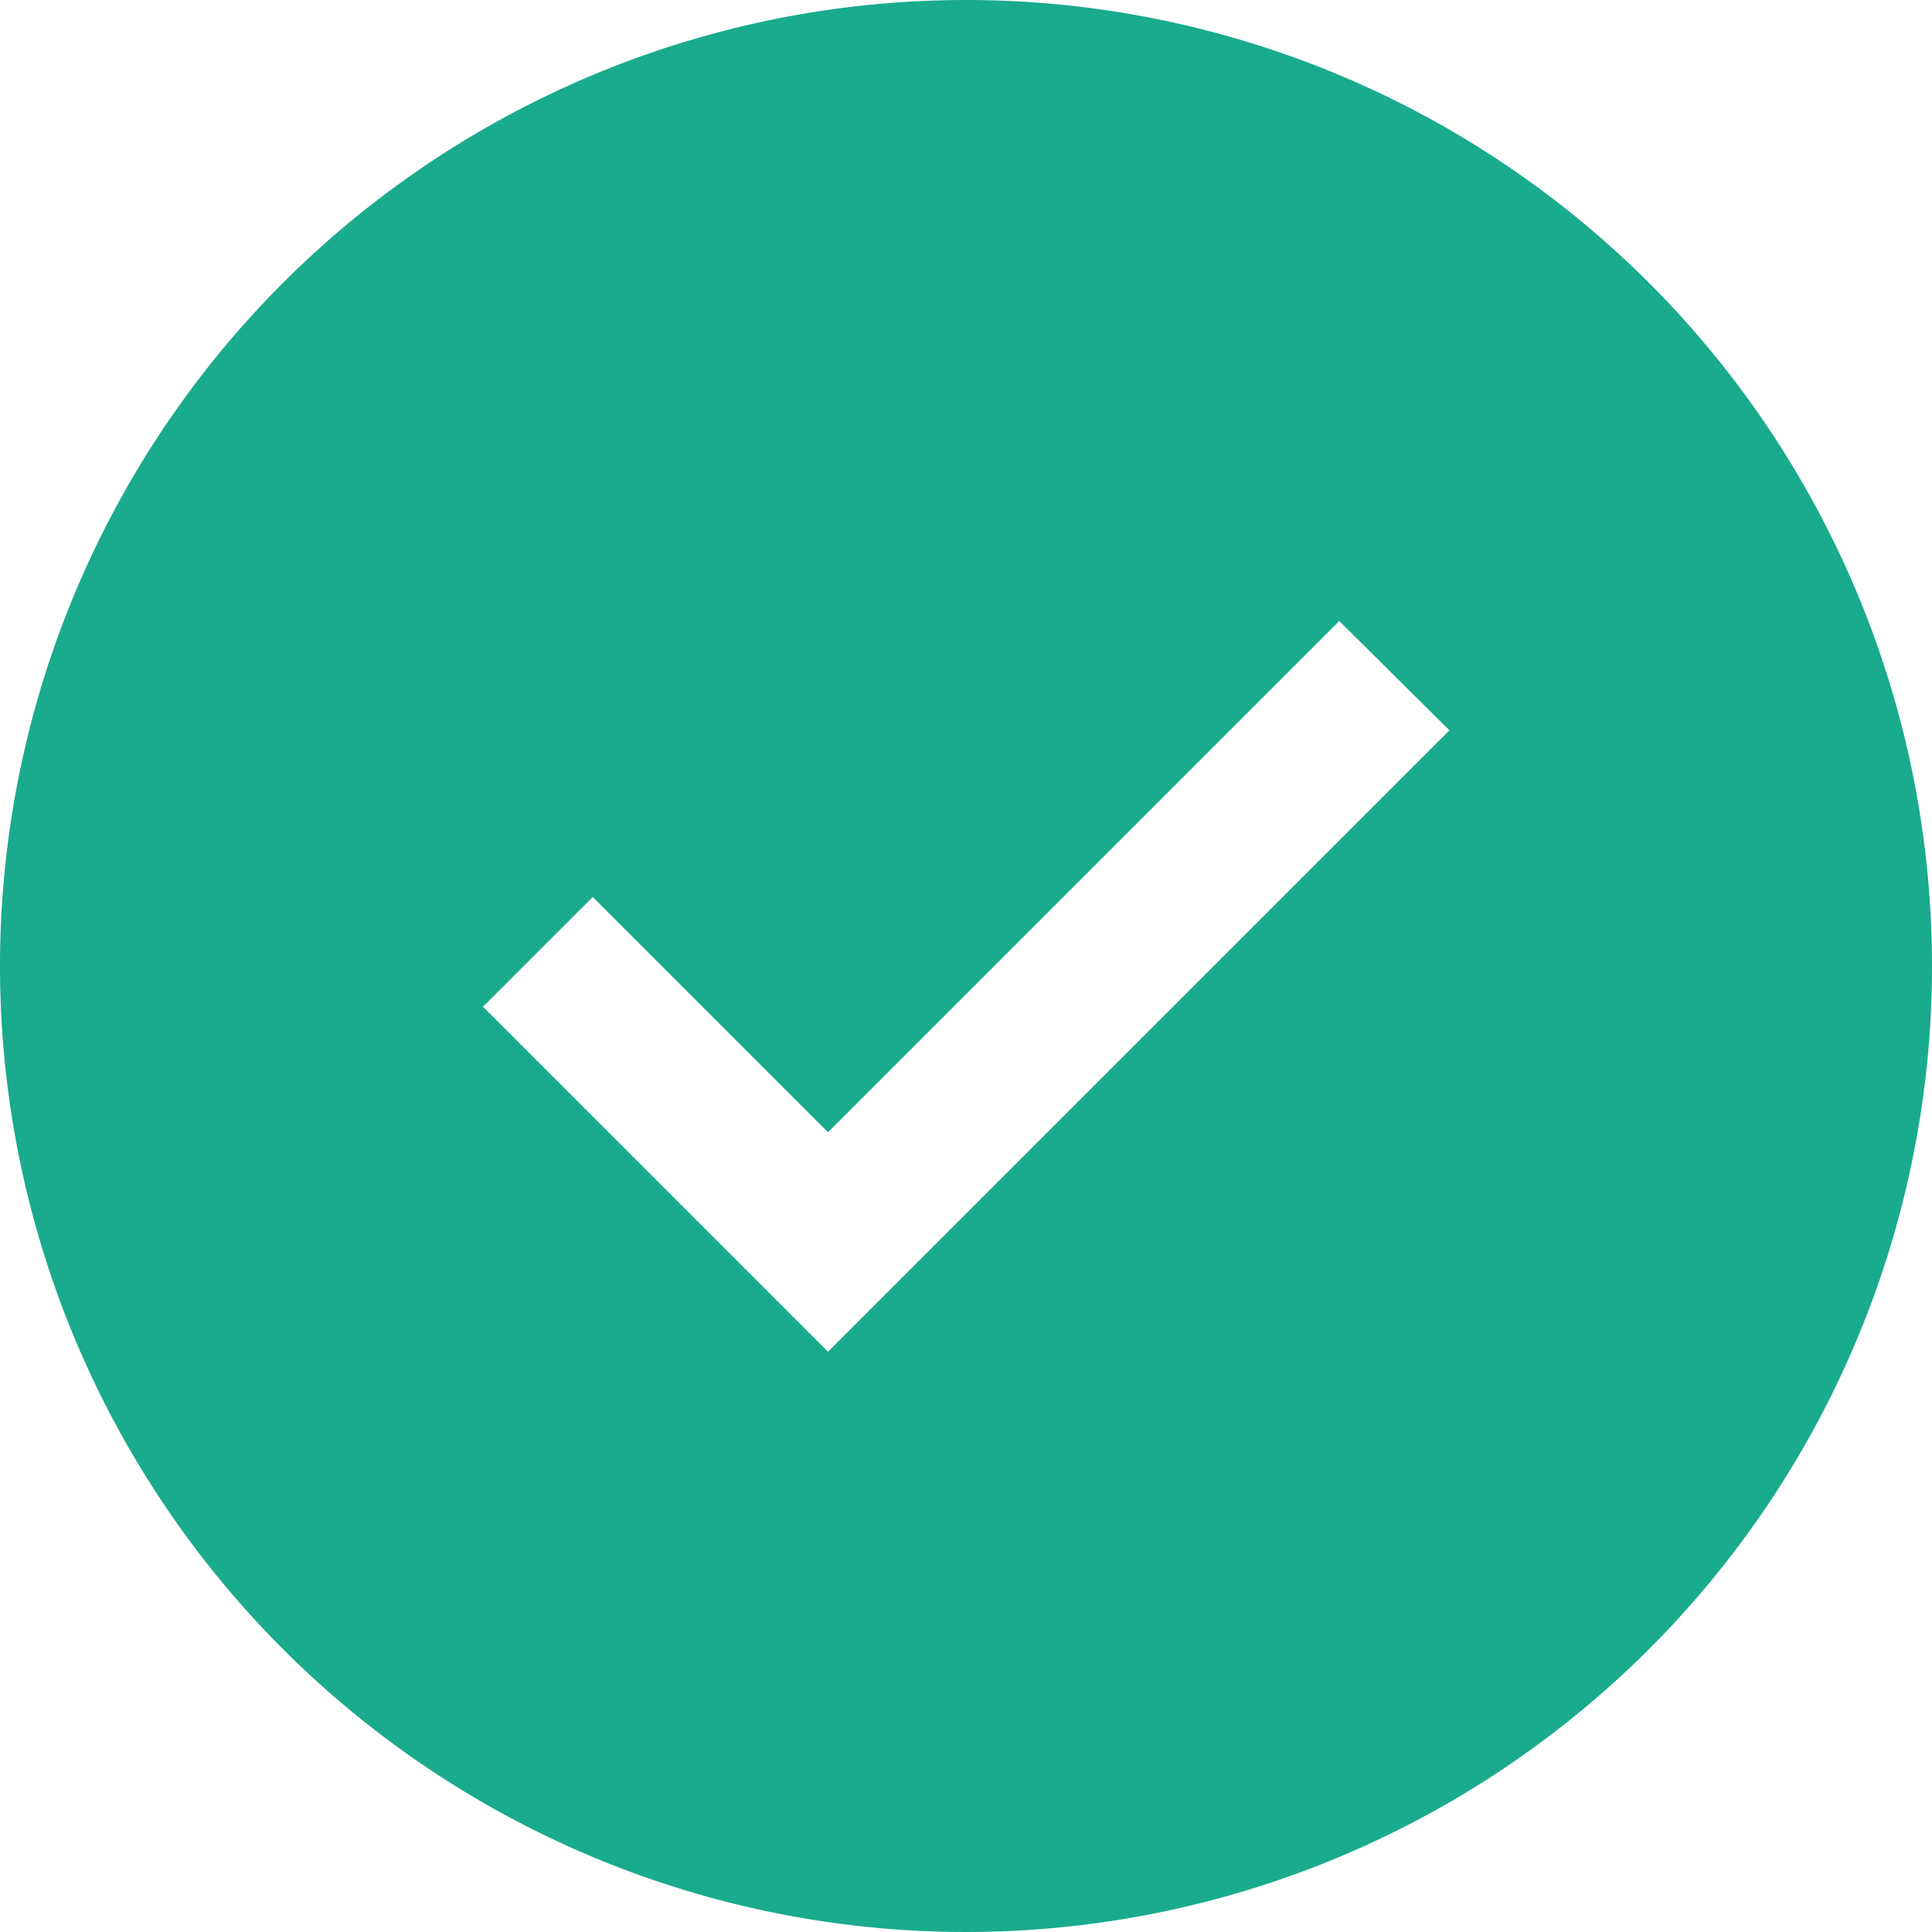 <svg xmlns="http://www.w3.org/2000/svg" width="102.482" height="102.482" viewBox="0 0 102.482 102.482">
  <path id="checkmark-filled" d="M53.491,2.25a51.241,51.241,0,1,0,51.241,51.241A51.241,51.241,0,0,0,53.491,2.25Zm-7.32,71.7-18.3-18.3,5.82-5.82,12.48,12.48,27.12-27.12,5.843,5.8Z" transform="translate(-2.25 -2.25)" fill="#00a280" opacity="0.9"/>
</svg>

